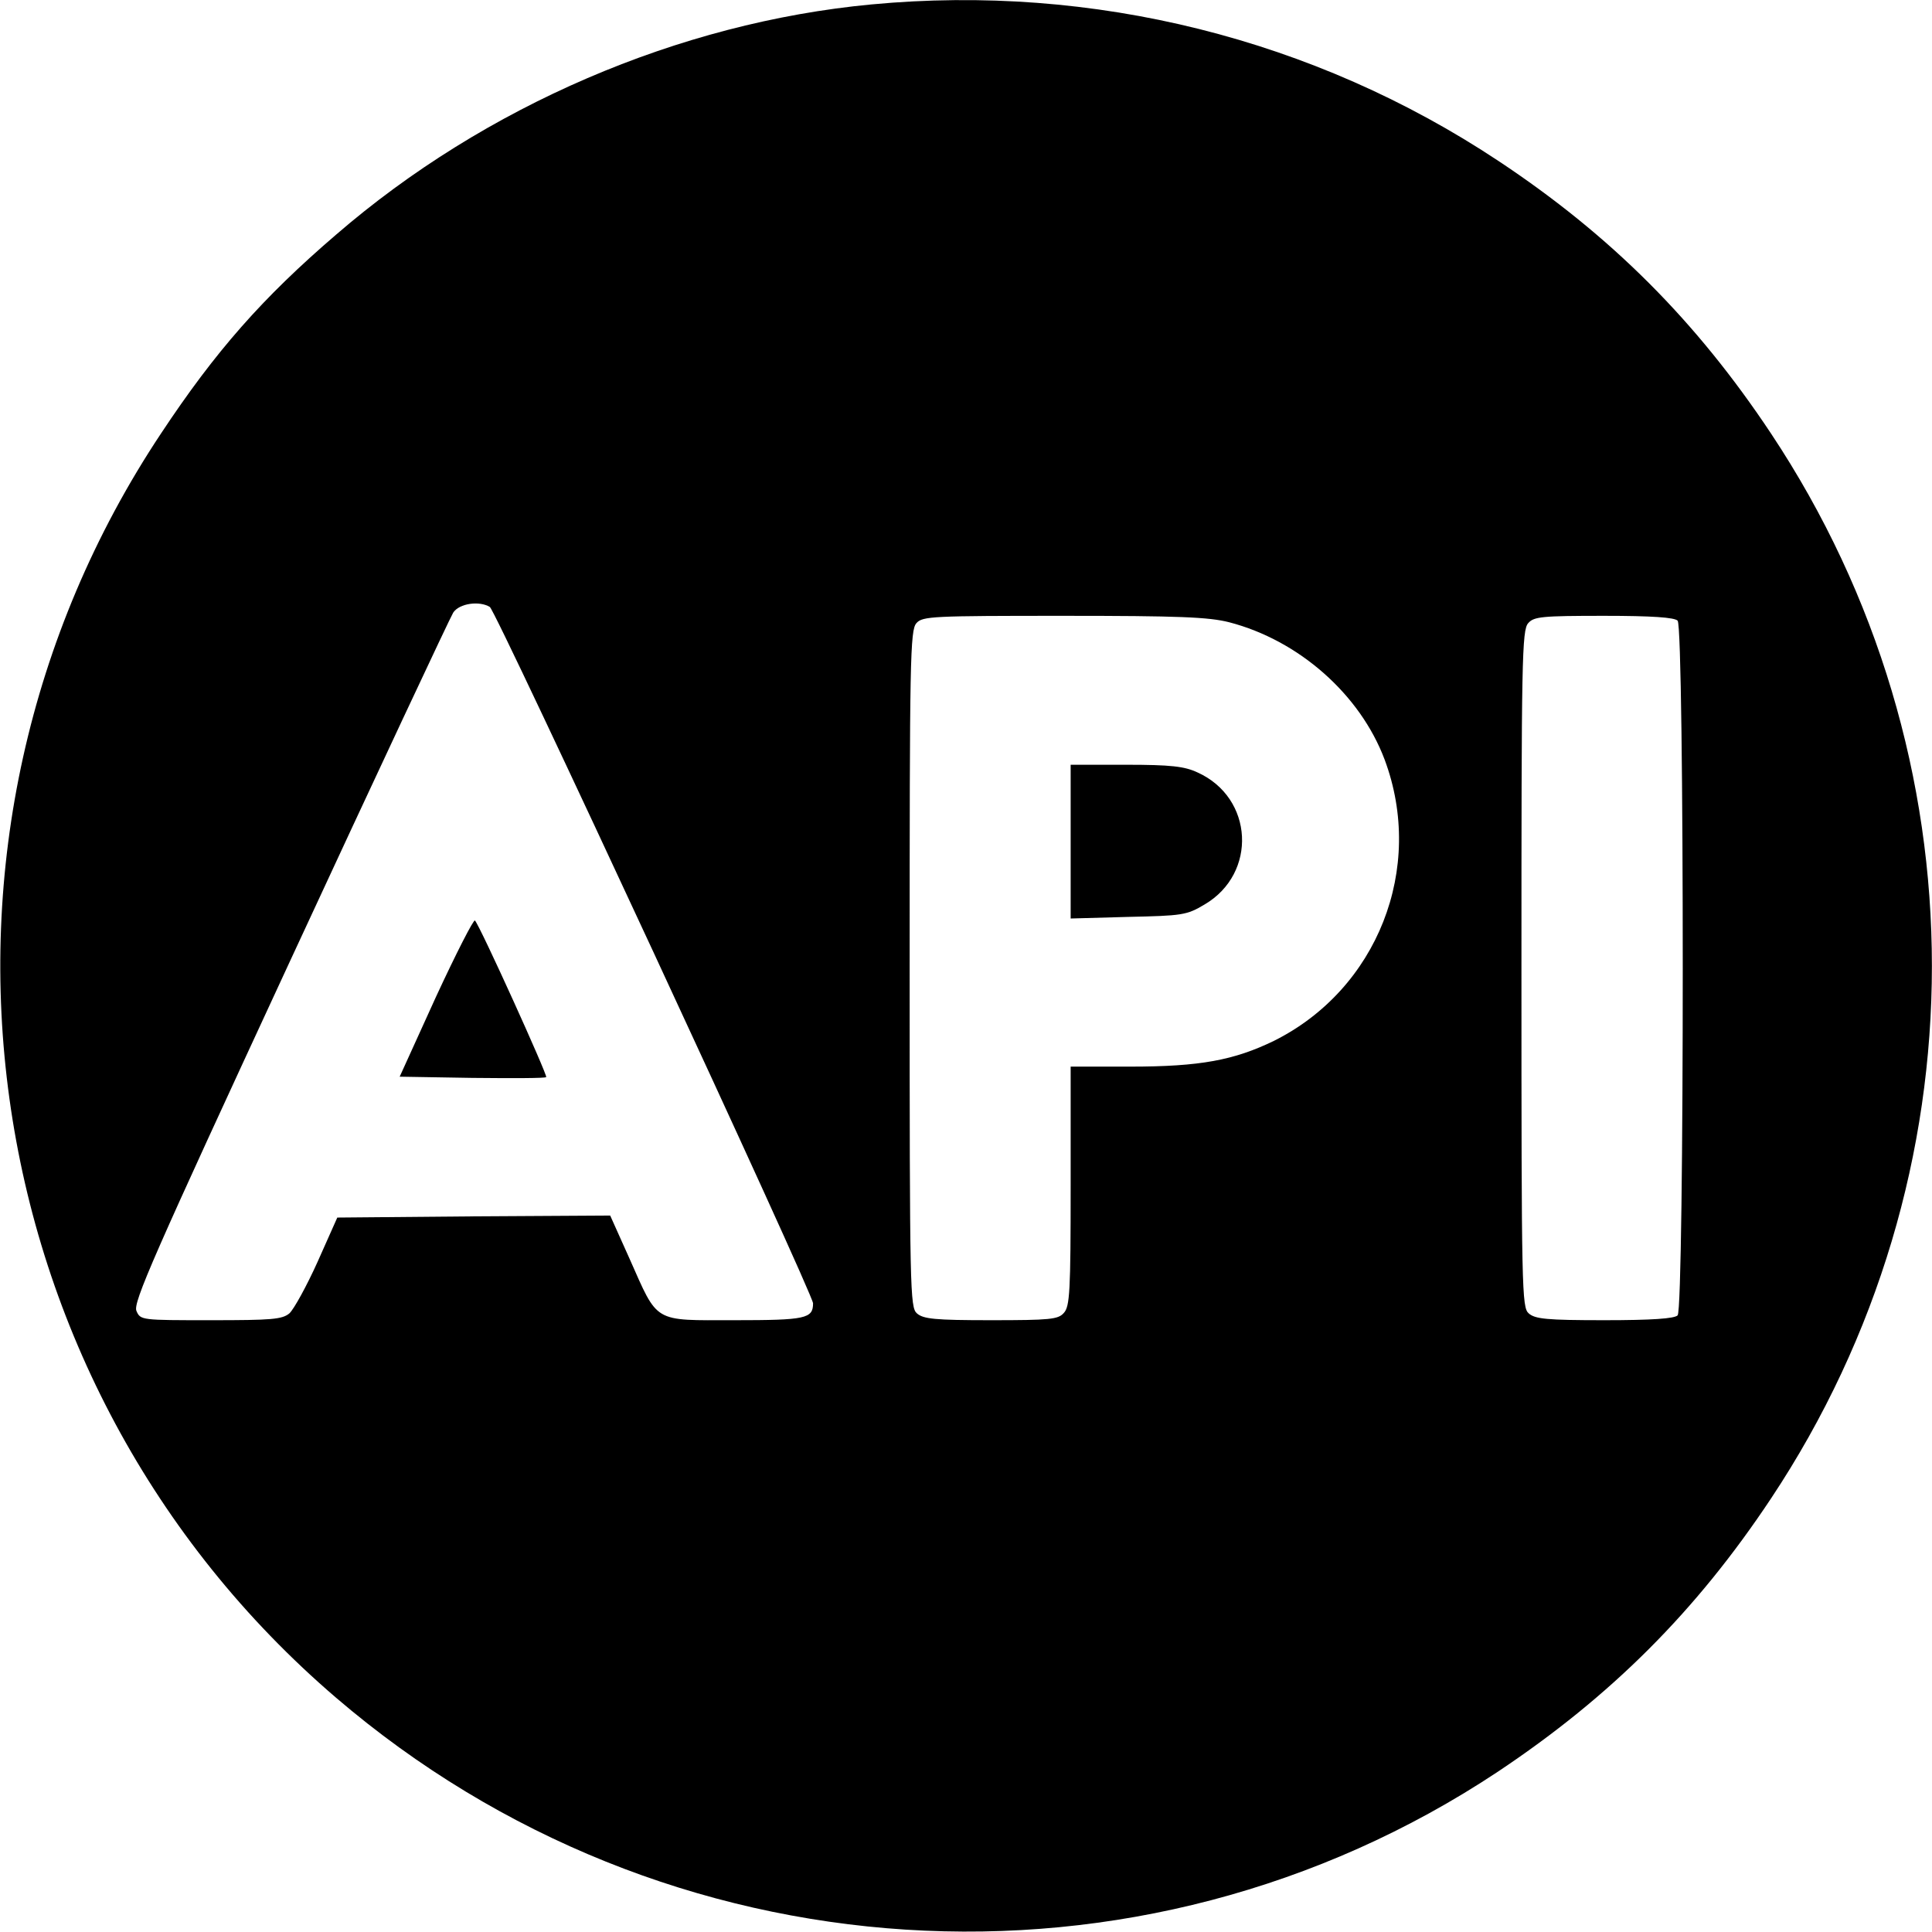<?xml version="1.0" standalone="no"?>
<!DOCTYPE svg PUBLIC "-//W3C//DTD SVG 20010904//EN"
 "http://www.w3.org/TR/2001/REC-SVG-20010904/DTD/svg10.dtd">
<svg version="1.0" xmlns="http://www.w3.org/2000/svg"
 width="480pt" height="480pt" viewBox="0 0 480 480"
 preserveAspectRatio="xMidYMid meet">
<g transform="translate(0,480) scale(0.1,-0.1)"
fill="#000000" stroke="none">
<path d="M2165 4789 c-478 -45 -961 -253 -1330 -572 -183 -157 -300 -290 -435
-494 -668 -1005 -481 -2356 435 -3141 817 -700 1995 -775 2886 -184 282 188
493 399 679 679 533 802 533 1844 0 2646 -186 280 -398 492 -677 677 -458 304
-1007 441 -1558 389z m-948 -1497 c16 -10 803 -1706 803 -1730 0 -38 -18 -42
-195 -42 -204 0 -189 -9 -261 153 l-48 107 -339 -2 -339 -3 -49 -110 c-27 -60
-59 -118 -70 -128 -18 -15 -44 -17 -195 -17 -173 0 -175 0 -185 23 -9 20 40
132 381 868 215 464 398 854 406 867 15 23 65 30 91 14z m1837 -38 c173 -45
325 -179 386 -341 101 -270 -18 -571 -275 -699 -99 -48 -183 -64 -357 -64
l-148 0 0 -297 c0 -262 -2 -299 -17 -315 -14 -16 -34 -18 -181 -18 -140 0
-168 3 -184 17 -17 15 -18 55 -18 856 0 768 1 842 17 859 15 17 40 18 366 18
286 0 360 -3 411 -16z m1114 4 c17 -17 17 -1709 0 -1726 -8 -8 -63 -12 -182
-12 -144 0 -172 3 -188 17 -17 15 -18 55 -18 856 0 768 1 842 17 859 14 16 34
18 188 18 120 0 175 -4 183 -12z"/>
<path d="M1083 2323 l-90 -198 180 -3 c99 -1 182 -1 184 2 4 4 -164 375 -177
389 -3 4 -47 -82 -97 -190z"/>
<path d="M2660 2709 l0 -191 143 4 c134 3 145 4 190 31 131 77 122 265 -18
328 -32 15 -66 19 -177 19 l-138 0 0 -191z"/>
</g>
</svg>
